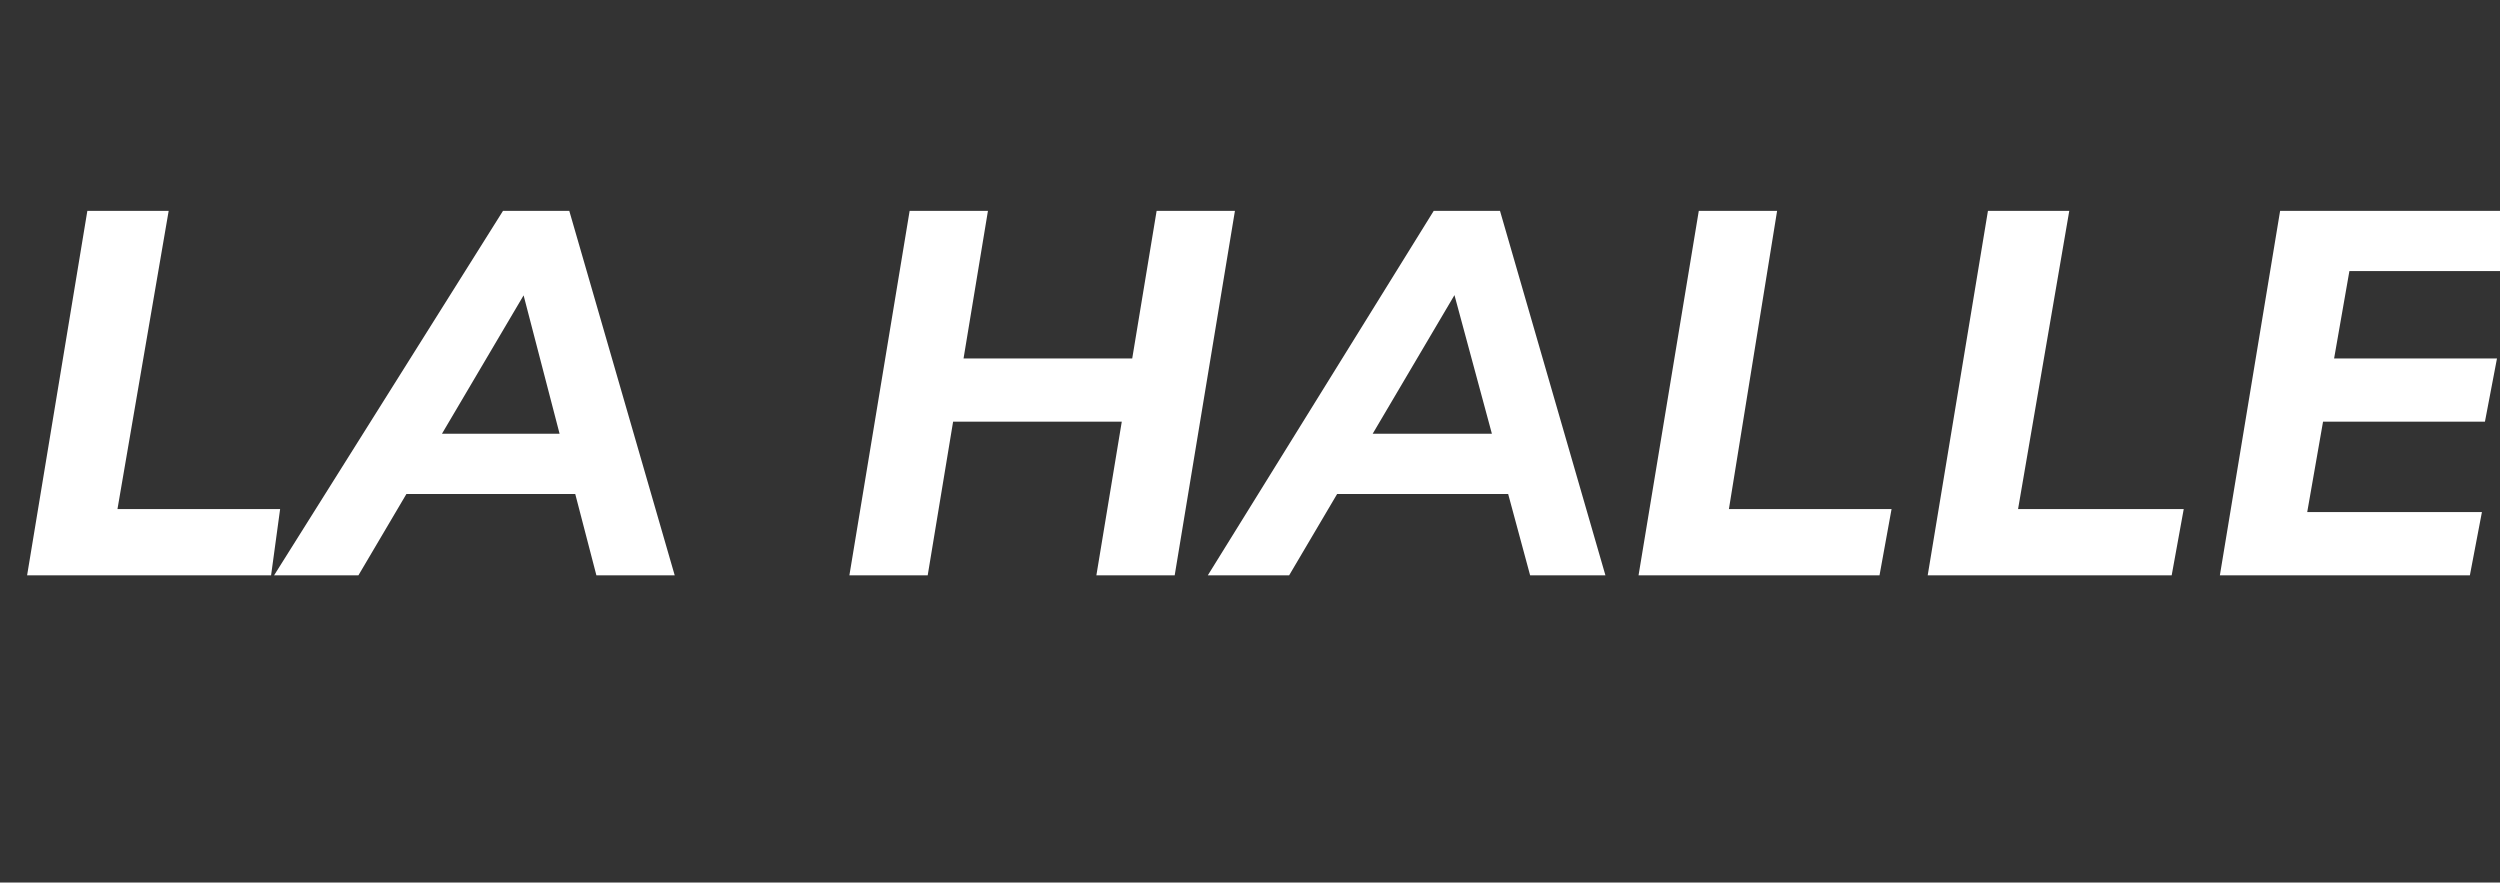<?xml version="1.0" standalone="no"?><!DOCTYPE svg PUBLIC "-//W3C//DTD SVG 1.1//EN" "http://www.w3.org/Graphics/SVG/1.1/DTD/svg11.dtd"><svg xmlns="http://www.w3.org/2000/svg" version="1.1" width="83px" height="29.3px" viewBox="0 -2 83 29.3" style="top:-2px"><rect x="0" y="-2" width="83" height="29.3" fill="#333333" stroke="none"/><desc>La Halle</desc><defs/><g id="Polygon58351"><path d="m.9 17.1l2-12.1l2.7 0l-1.7 9.9l5.4 0l-.3 2.2l-8.1 0zm11 0l-2.8 0l7.6-12.1l2.2 0l3.5 12.1l-2.6 0l-2.6-10l.6 0l-5.9 10zm.2-2.7l1.4-2l6 0l.7 2l-8.1 0zm24.3 2.7l2-12.1l2.6 0l-2 12.1l-2.6 0zm-8.2 0l2-12.1l2.6 0l-2 12.1l-2.6 0zm1.7-5.1l.4-2.1l8.9 0l-.4 2.1l-8.9 0zm12.9 5.1l-2.7 0l7.5-12.1l2.2 0l3.5 12.1l-2.5 0l-2.7-10l.6 0l-5.9 10zm.2-2.7l1.4-2l6.1 0l.6 2l-8.1 0zm11.4 2.7l2-12.1l2.6 0l-1.6 9.9l5.4 0l-.4 2.2l-8 0zm9.6 0l2-12.1l2.7 0l-1.7 9.9l5.5 0l-.4 2.2l-8.1 0zm9.7 0l2-12.1l8.4 0l-.4 2l-5.7 0l-1.4 8l5.8 0l-.4 2.1l-8.3 0zm3.2-5.1l.3-2.1l5.7 0l-.4 2.1l-5.6 0z" stroke="none" fill="#fff"/></g></svg>